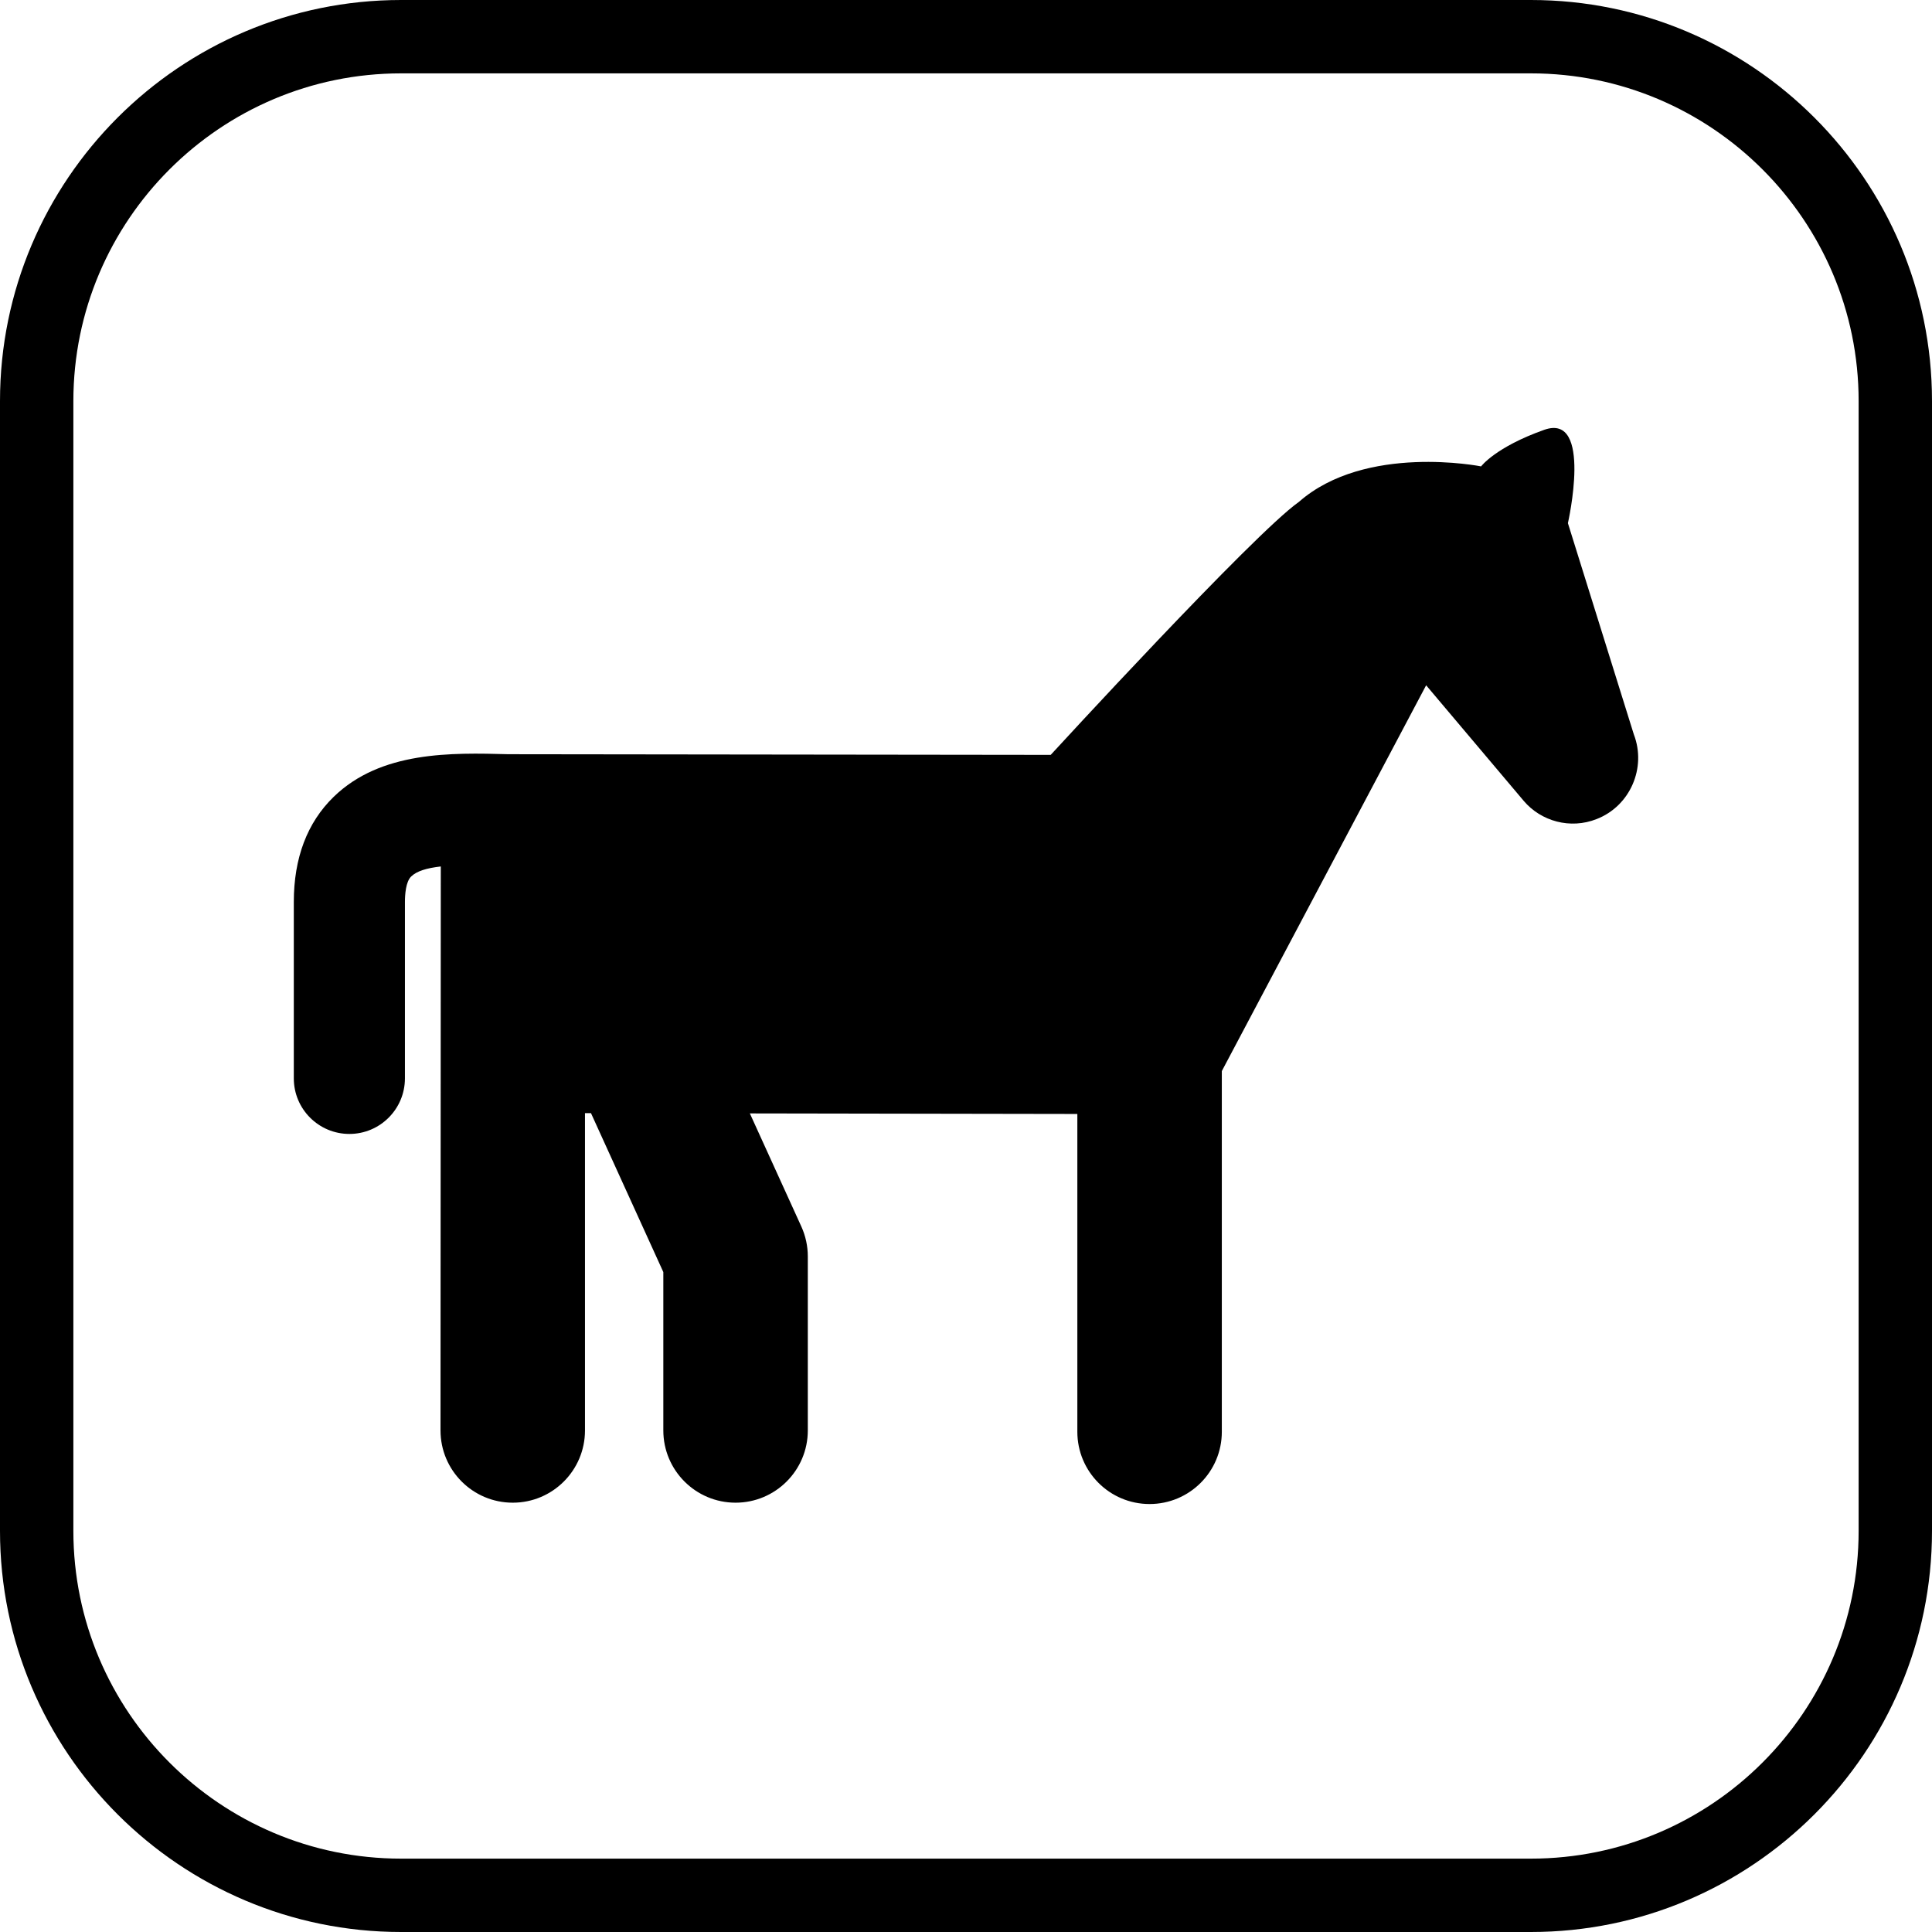 <?xml version="1.0" encoding="iso-8859-1"?>
<!-- Uploaded to: SVG Repo, www.svgrepo.com, Generator: SVG Repo Mixer Tools -->
<!DOCTYPE svg PUBLIC "-//W3C//DTD SVG 1.1//EN" "http://www.w3.org/Graphics/SVG/1.1/DTD/svg11.dtd">
<svg fill="#000000" height="800px" width="800px" version="1.1" id="Capa_1" xmlns="http://www.w3.org/2000/svg" xmlns:xlink="http://www.w3.org/1999/xlink" 
	 viewBox="0 0 395 395" xml:space="preserve">
<g>
	<path d="M313.002,0H82C36.785,0,0,36.784,0,81.998v230.993C0,358.211,36.785,395,82,395h231.002
		C358.216,395,395,358.211,395,312.991V81.998C395,36.784,358.216,0,313.002,0z M380,312.991C380,349.94,349.944,380,313.002,380H82
		c-36.944,0-67-30.06-67-67.009V81.998C15,45.055,45.056,15,82,15h231.002C349.944,15,380,45.055,380,81.998V312.991z"/>
	<path d="M334.037,150.144l-13.476-43.183c0,0,5.153-22.629-4.841-19.084c-9.994,3.545-12.906,7.477-12.906,7.477
		s-23.613-4.725-37.262,7.267c-9.219,6.471-50.732,51.715-50.732,51.715l-110.879-0.136c-11.616-0.308-26.074-0.68-35.734,8.729
		c-5.4,5.258-8.137,12.48-8.137,21.473v36.074c0,6.273,5.087,11.36,11.359,11.36c6.274,0,11.359-5.087,11.359-11.36V184.4
		c0-1.479,0.168-4.121,1.271-5.194c1.152-1.128,3.223-1.732,6.063-2.058l-0.059,115.307c0,8.156,6.608,14.771,14.771,14.771
		c8.155,0,14.766-6.615,14.766-14.771V227.58l1.226,0.002l14.792,32.498v32.375c0,8.156,6.615,14.771,14.77,14.771
		s14.77-6.615,14.77-14.771v-35.576c0-2.11-0.454-4.193-1.323-6.116l-10.525-23.124l66.955,0.112v64.981
		c0,8.156,6.608,14.768,14.763,14.768c8.164,0,14.776-6.611,14.776-14.768v-73.75l41.772-78.874l19.968,23.651
		c3.525,4.145,9.494,5.837,14.893,3.699C333.293,164.793,336.666,156.971,334.037,150.144z"/>
</g>
</svg>